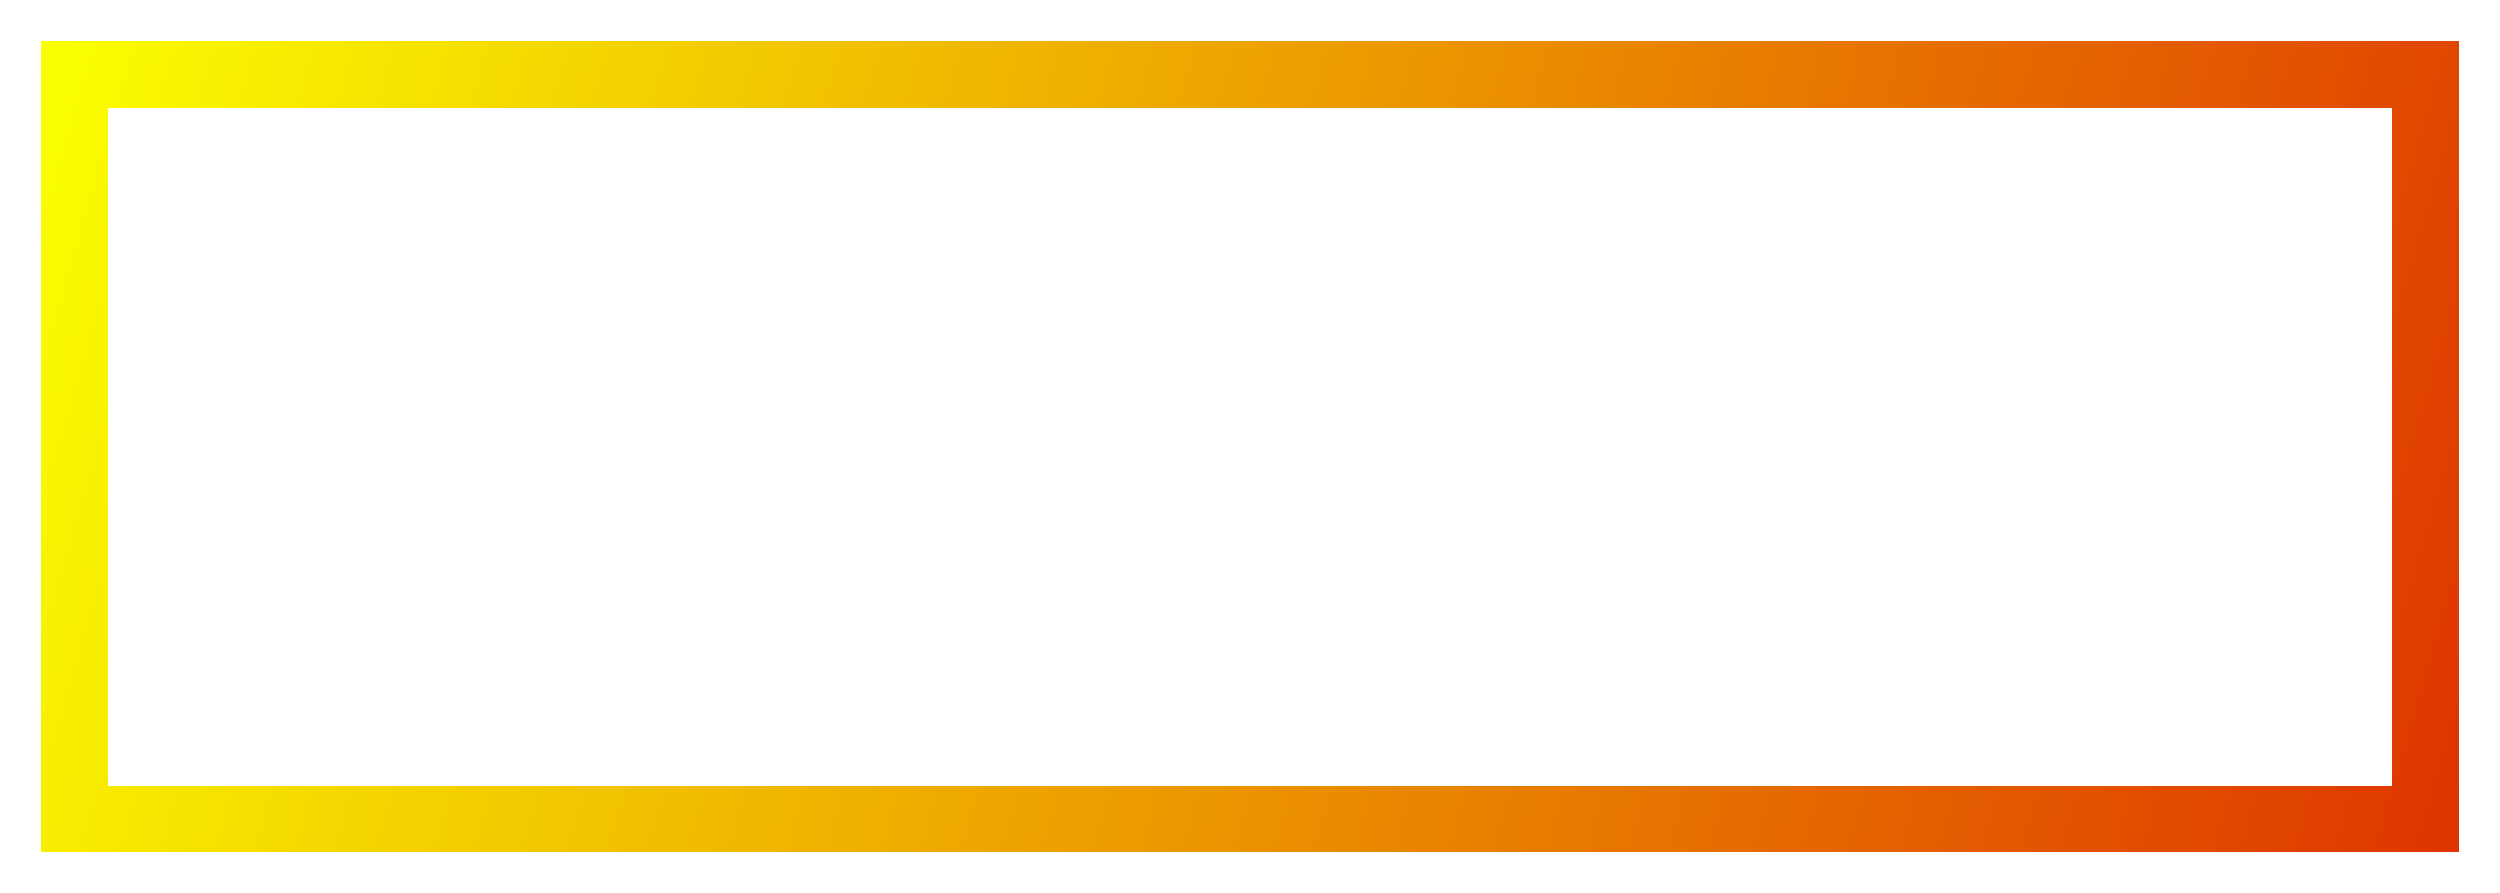 <?xml version="1.0" encoding="UTF-8"?> <svg xmlns="http://www.w3.org/2000/svg" width="1206" height="431" viewBox="0 0 1206 431" fill="none"> <g filter="url(#filter0_d_255_2)"> <rect x="31" y="31" width="1134" height="359" stroke="url(#paint0_linear_255_2)" stroke-width="32" shape-rendering="crispEdges"></rect> </g> <defs> <filter id="filter0_d_255_2" x="0" y="0" width="1206" height="431" filterUnits="userSpaceOnUse" color-interpolation-filters="sRGB"> <feFlood flood-opacity="0" result="BackgroundImageFix"></feFlood> <feColorMatrix in="SourceAlpha" type="matrix" values="0 0 0 0 0 0 0 0 0 0 0 0 0 0 0 0 0 0 127 0" result="hardAlpha"></feColorMatrix> <feOffset dx="5" dy="5"></feOffset> <feGaussianBlur stdDeviation="10"></feGaussianBlur> <feComposite in2="hardAlpha" operator="out"></feComposite> <feColorMatrix type="matrix" values="0 0 0 0 0 0 0 0 0 0 0 0 0 0 0 0 0 0 0.58 0"></feColorMatrix> <feBlend mode="normal" in2="BackgroundImageFix" result="effect1_dropShadow_255_2"></feBlend> <feBlend mode="normal" in="SourceGraphic" in2="effect1_dropShadow_255_2" result="shape"></feBlend> </filter> <linearGradient id="paint0_linear_255_2" x1="15" y1="28.823" x2="1191.28" y2="370.611" gradientUnits="userSpaceOnUse"> <stop stop-color="#FAFF00"></stop> <stop offset="1" stop-color="#DE3500"></stop> </linearGradient> </defs> </svg> 